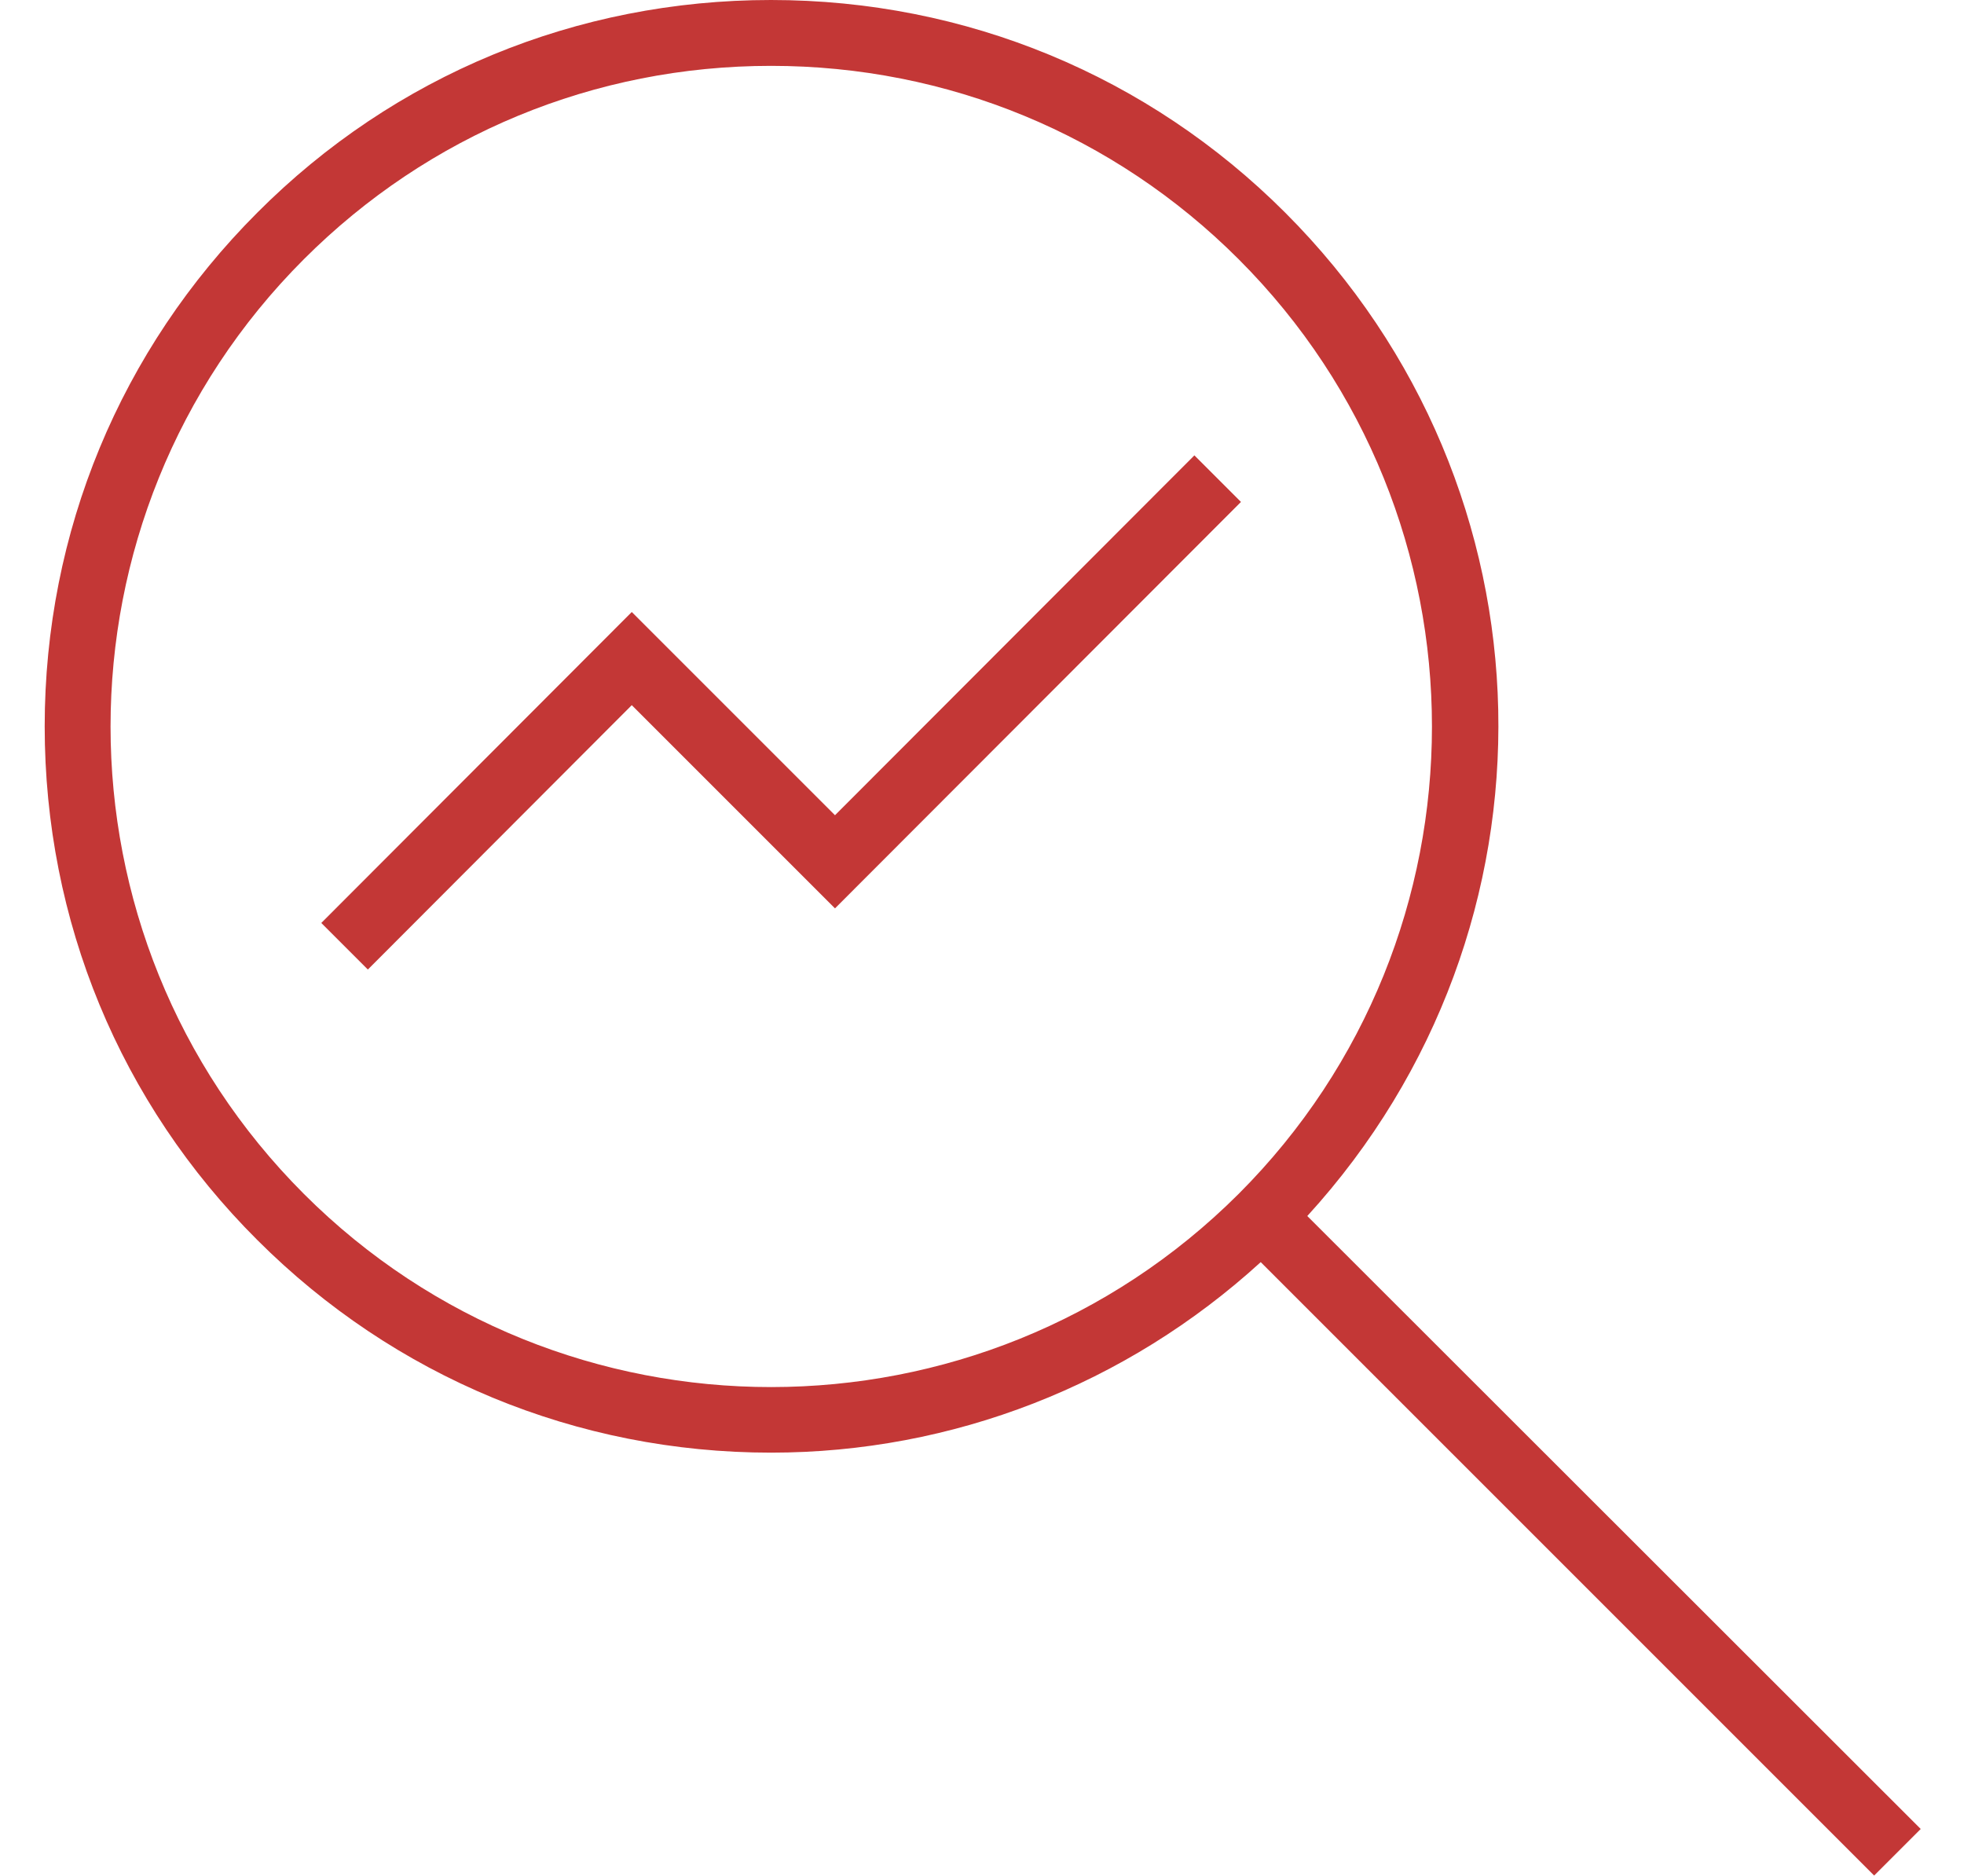 <?xml version="1.0" encoding="UTF-8"?>
<svg id="Layer_2" data-name="Layer 2" xmlns="http://www.w3.org/2000/svg" viewBox="0 0 41.75 39.88">
  <defs>
    <style>
      .cls-1 {
        fill: none;
      }

      .cls-2 {
        fill: #c33736;
      }
    </style>
  </defs>
  <g id="Layer_1-2" data-name="Layer 1">
    <g>
      <rect class="cls-1" y=".1" width="41.75" height="39.64"/>
      <g>
        <path class="cls-2" d="M27.79,25.85c5.59-6.12,5.39-15.47-.47-21.33C24.41,1.61,20.53,0,16.39,0,12.26,0,8.38,1.6,5.47,4.52,2.56,7.43,.95,11.31,.95,15.44s1.6,8.01,4.52,10.92c2.91,2.91,6.79,4.52,10.92,4.52,3.86,0,7.55-1.44,10.41-4.05l13.04,13.04,.99-.99-13.05-13.04Zm-1.46-.47c-5.48,5.47-14.39,5.48-19.87,0C.98,19.9,.98,10.99,6.46,5.51,9.11,2.86,12.64,1.4,16.39,1.4s7.29,1.46,9.94,4.11c5.48,5.48,5.48,14.39,0,19.87Z"/>
        <polygon class="cls-2" points="17.75 17.33 13.43 13.01 6.83 19.62 7.82 20.61 13.43 14.99 17.75 19.31 26.24 10.81 26.38 10.67 25.39 9.68 17.75 17.33"/>
      </g>
    </g>
  </g>
</svg>